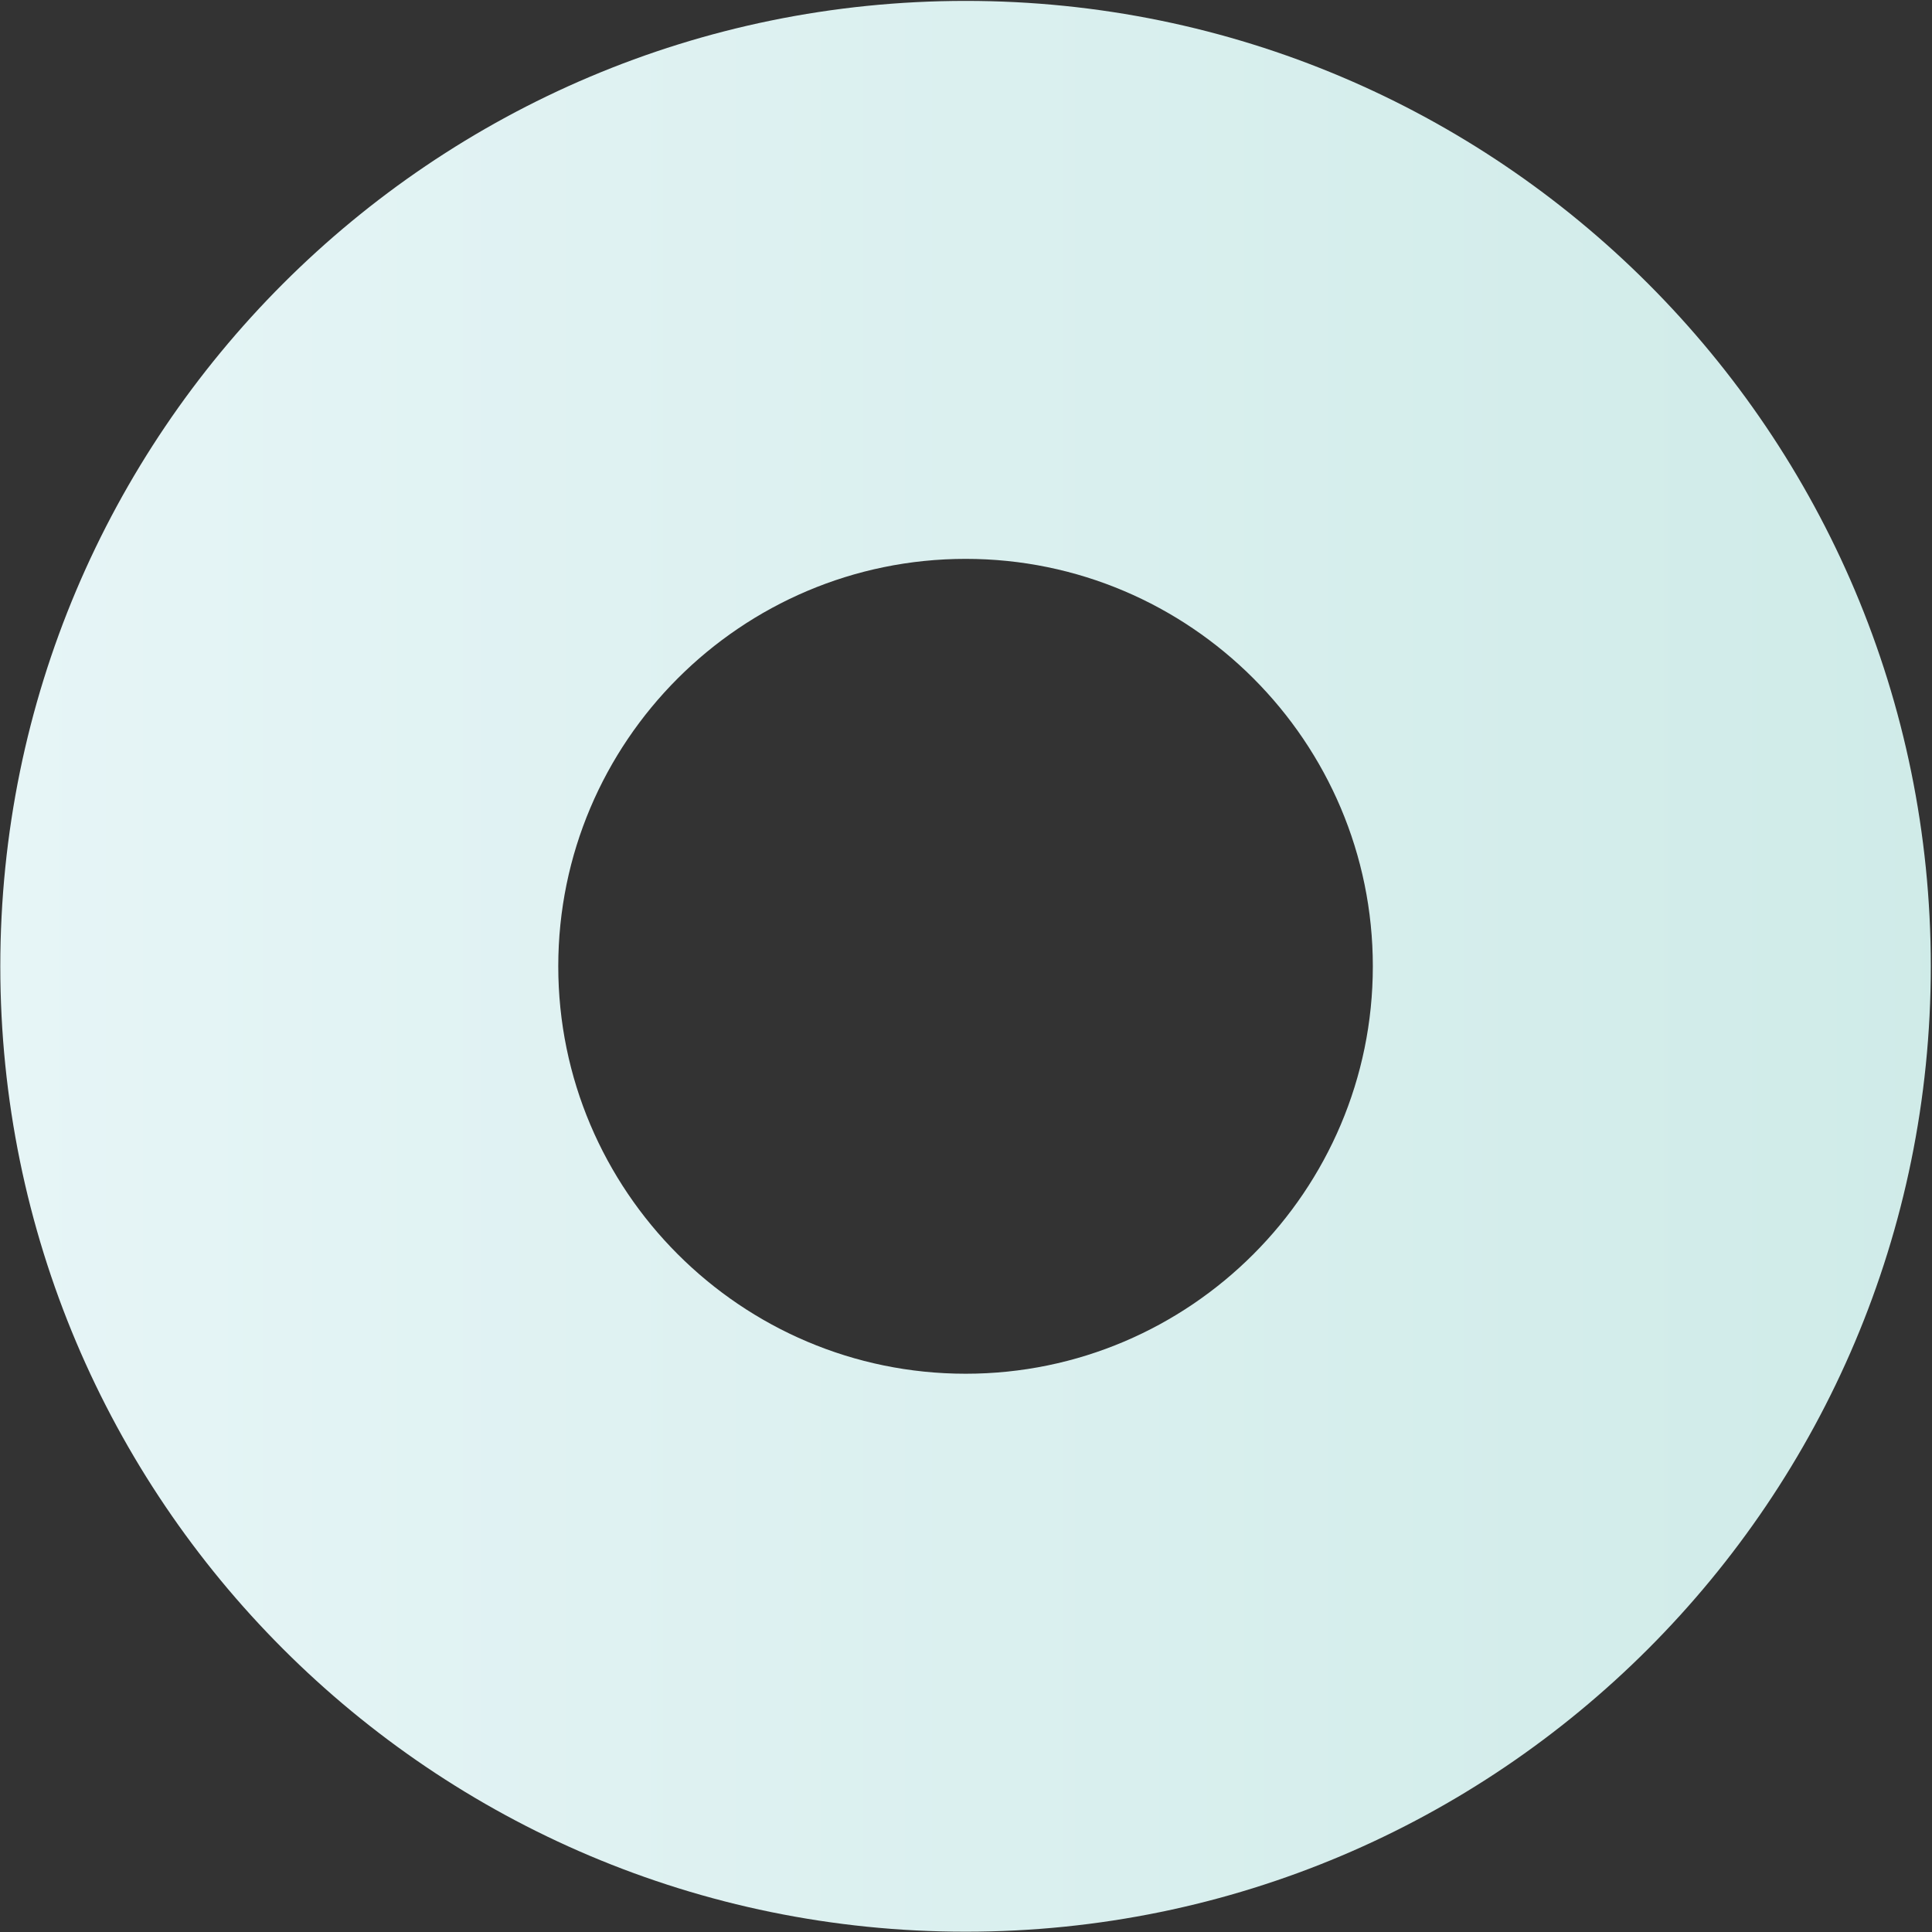 <svg version="1.2" xmlns="http://www.w3.org/2000/svg" viewBox="0 0 643 643" width="643" height="643"><rect x="0" y="0" width="643" height="643" fill="#333333" stroke="none"/><defs><linearGradient id="P" gradientUnits="userSpaceOnUse"/><linearGradient id="g1" x2="1" href="#P" gradientTransform="matrix(-727.116,0,0,-727.116,651.021,642.872)"><stop stop-color="#cfebe8"/><stop offset="1" stop-color="#e9f6f8"/></linearGradient></defs><style>.a{fill:url(#g1)}</style><path fill-rule="evenodd" class="a" d="m642.6 321.6c0 177.4-143.8 321.3-321.2 321.3-177.5 0-321.3-143.9-321.3-321.3 0-177.4 143.8-321.3 321.3-321.3 177.4 0 321.2 143.9 321.2 321.3zm-185.7 0c0-74.7-60.8-135.6-135.5-135.6-74.8 0-135.6 60.9-135.6 135.6 0 74.7 60.8 135.6 135.6 135.6 74.7 0 135.5-60.9 135.5-135.6z"/></svg>